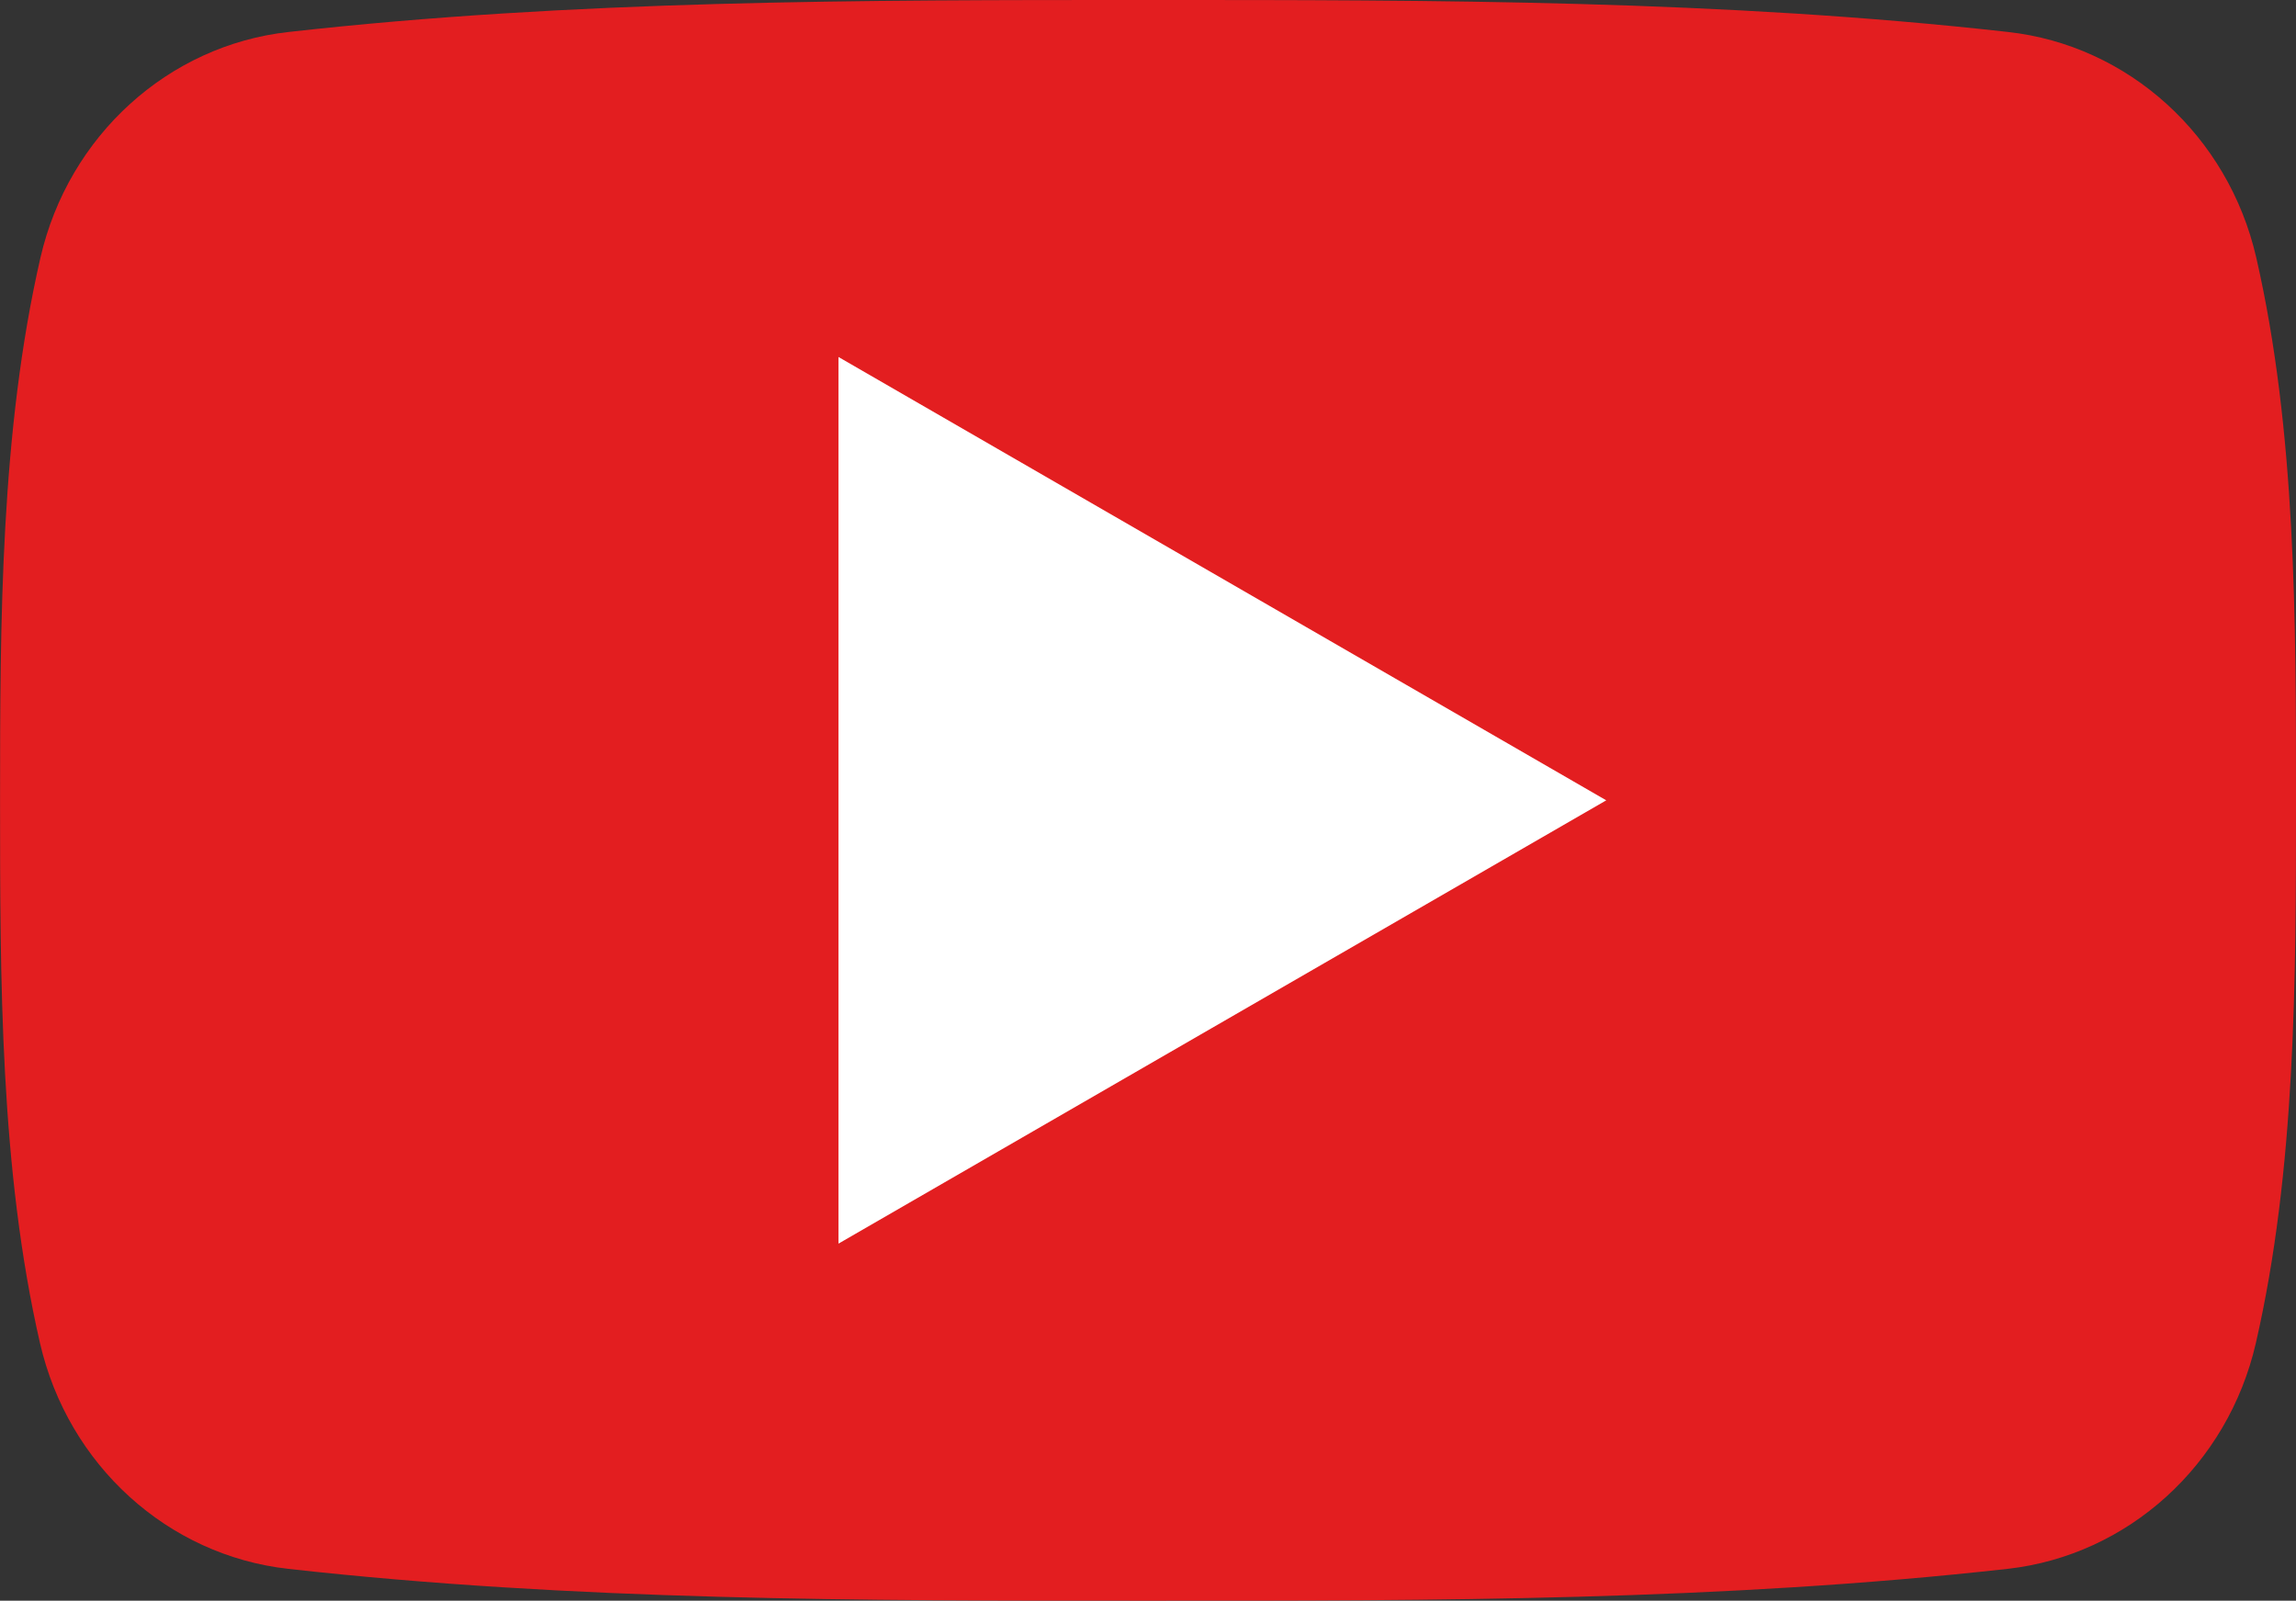 <?xml version="1.0" encoding="UTF-8"?>
<svg id="_レイヤー_1" data-name="レイヤー_1" xmlns="http://www.w3.org/2000/svg" width="41.42" height="28.872" version="1.1" viewBox="0 0 41.42 28.872">
  <rect x="0" y="0" width="41.42" height="28.872" fill="#333333" stroke="none"/>
  <!-- Generator: Adobe Illustrator 29.6.1, SVG Export Plug-In . SVG Version: 2.1.1 Build 9)  -->
  <defs>
    <style>
      .st0 {
        fill: #e31e20;
        fill-rule: evenodd;
      }

      .st1 {
        fill: #fff;
      }
    </style>
  </defs>
  <path class="st0" d="M41.42,14.439c0,3.229-.003,6.651-.725,9.79-.507,2.201-2.31,3.826-4.477,4.069-5.136.574-10.334.577-15.51.574-5.176.003-10.376,0-15.51-.574-2.169-.243-3.968-1.867-4.476-4.069-.721-3.138-.721-6.561-.721-9.79,0-3.232.008-6.655.729-9.793C1.237,2.445,3.038.817,5.205.577,10.341 0,15.541-.001,20.716 0,25.89-.001,31.092 0,36.226.577c2.167.24,3.971,1.867,4.477,4.069.72,3.138.717,6.561.717,9.793"/>
  <polygon class="st1" points="15.126 6.439 28.977 14.436 15.126 22.432 15.126 6.439"/>
</svg>